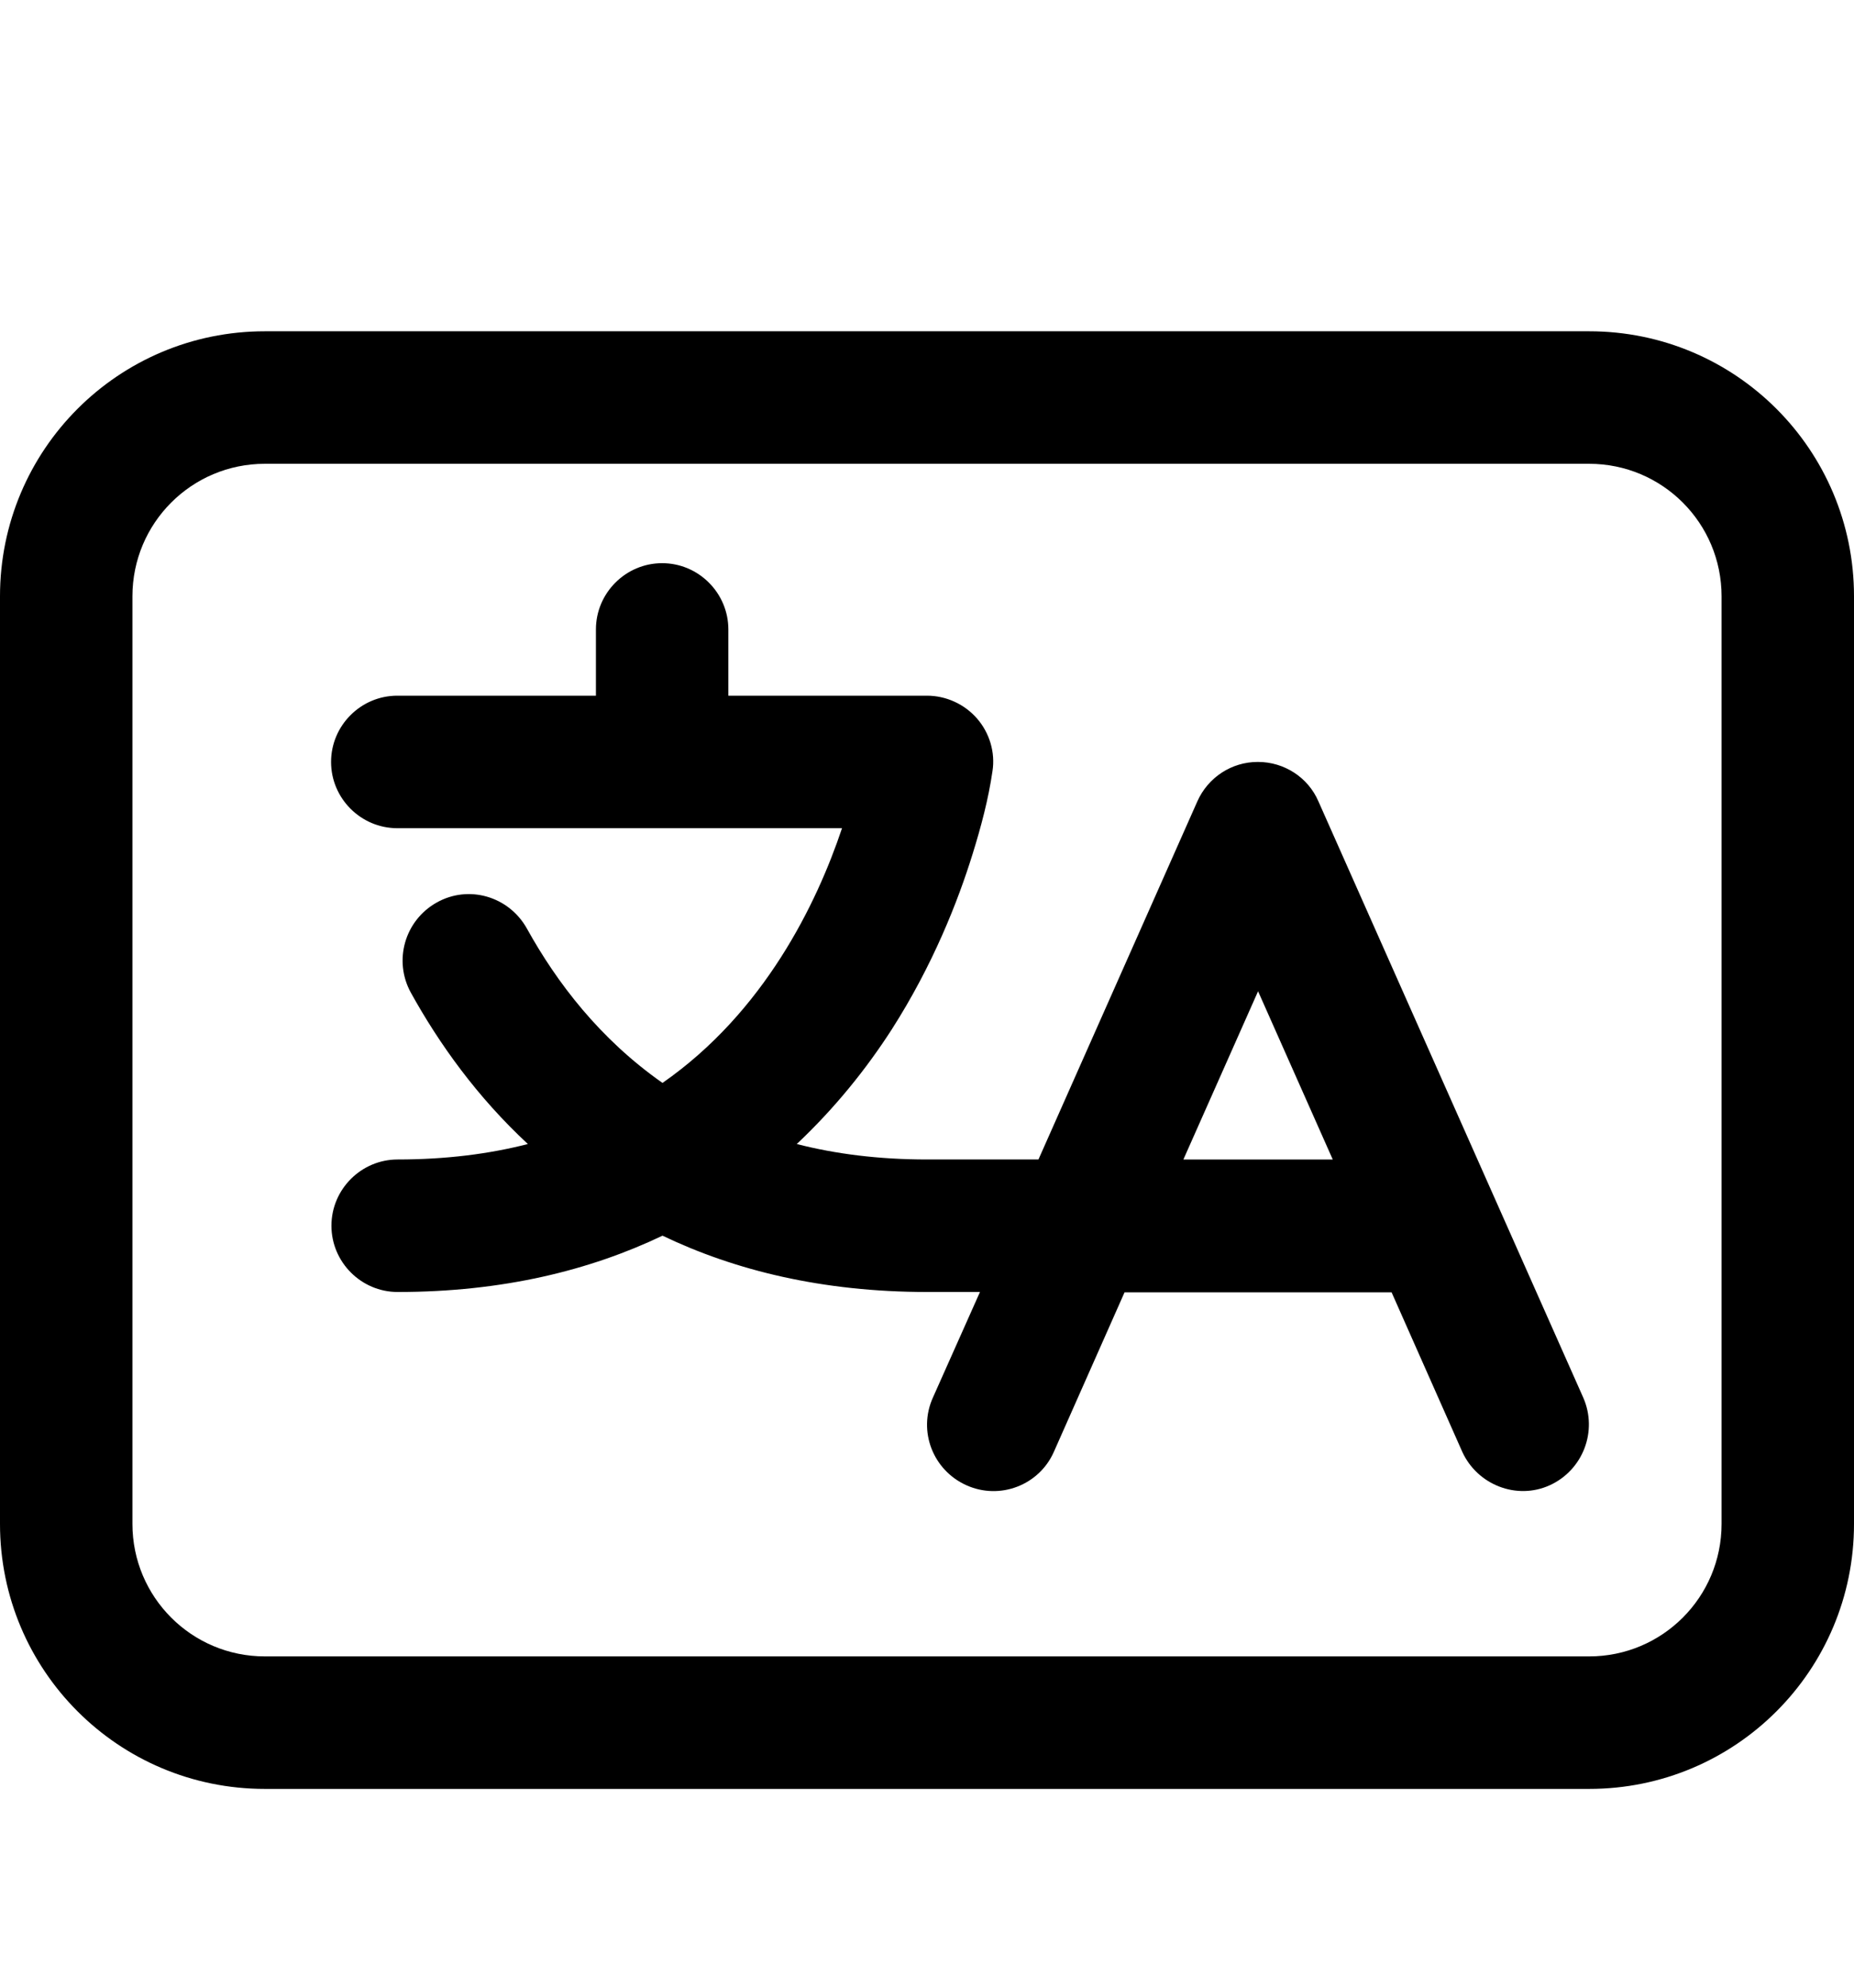 <svg xmlns="http://www.w3.org/2000/svg" viewBox="0 0 504 540"><!--! Font Awesome Pro 7.0.0 by @fontawesome - https://fontawesome.com License - https://fontawesome.com/license (Commercial License) Copyright 2025 Fonticons, Inc. --><path fill="currentColor" d="M0 162c0-39.8 32.2-72 72-72l360 0c39.8 0 72 32.2 72 72l0 252c0 39.8-32.2 72-72 72L72 486c-39.8 0-72-32.2-72-72L0 162zM36 414c0 19.9 16.1 36 36 36l360 0c19.9 0 36-16.1 36-36l0-252c0-19.9-16.1-36-36-36L72 126c-19.9 0-36 16.1-36 36l0 252zM342 207c7.1 0 13.6 4.2 16.4 10.7l72 162c4 9.1-.1 19.7-9.1 23.8s-19.7-.1-23.8-9.1l-19.2-43.3-72.6 0-19.2 43.3c-4 9.1-14.7 13.2-23.8 9.1s-13.2-14.7-9.1-23.8l12.8-28.7-14.3 0c-28.6 0-52.4-5.9-72-15.3-19.7 9.4-43.4 15.3-72 15.3-9.9 0-18-8.1-18-18s8.1-18 18-18c13.1 0 24.9-1.5 35.4-4.2-13.8-12.8-24.1-27.2-31.8-41.1-4.8-8.7-1.7-19.6 7-24.5s19.6-1.7 24.5 7c8.2 14.8 19.9 30.1 36.9 42 27.6-19.2 41.9-48.6 48.8-69.2L108 225c-9.9 0-18-8.1-18-18s8.1-18 18-18l54 0 0-18c0-9.9 8.1-18 18-18s18 8.1 18 18l0 18 54 0c5.2 0 10.2 2.3 13.6 6.2s5 9.2 4.2 14.3c-1.1 7.6-3.1 15.1-5.4 22.5-4 12.9-10.8 30.2-22 47.7-6.9 10.7-15.4 21.3-25.8 31.1 10.5 2.7 22.3 4.2 35.4 4.2l30.3 0 43.2-97.3c2.9-6.5 9.3-10.7 16.4-10.7zm0 62.3l-20.3 45.7 40.6 0-20.3-45.7z"/></svg>